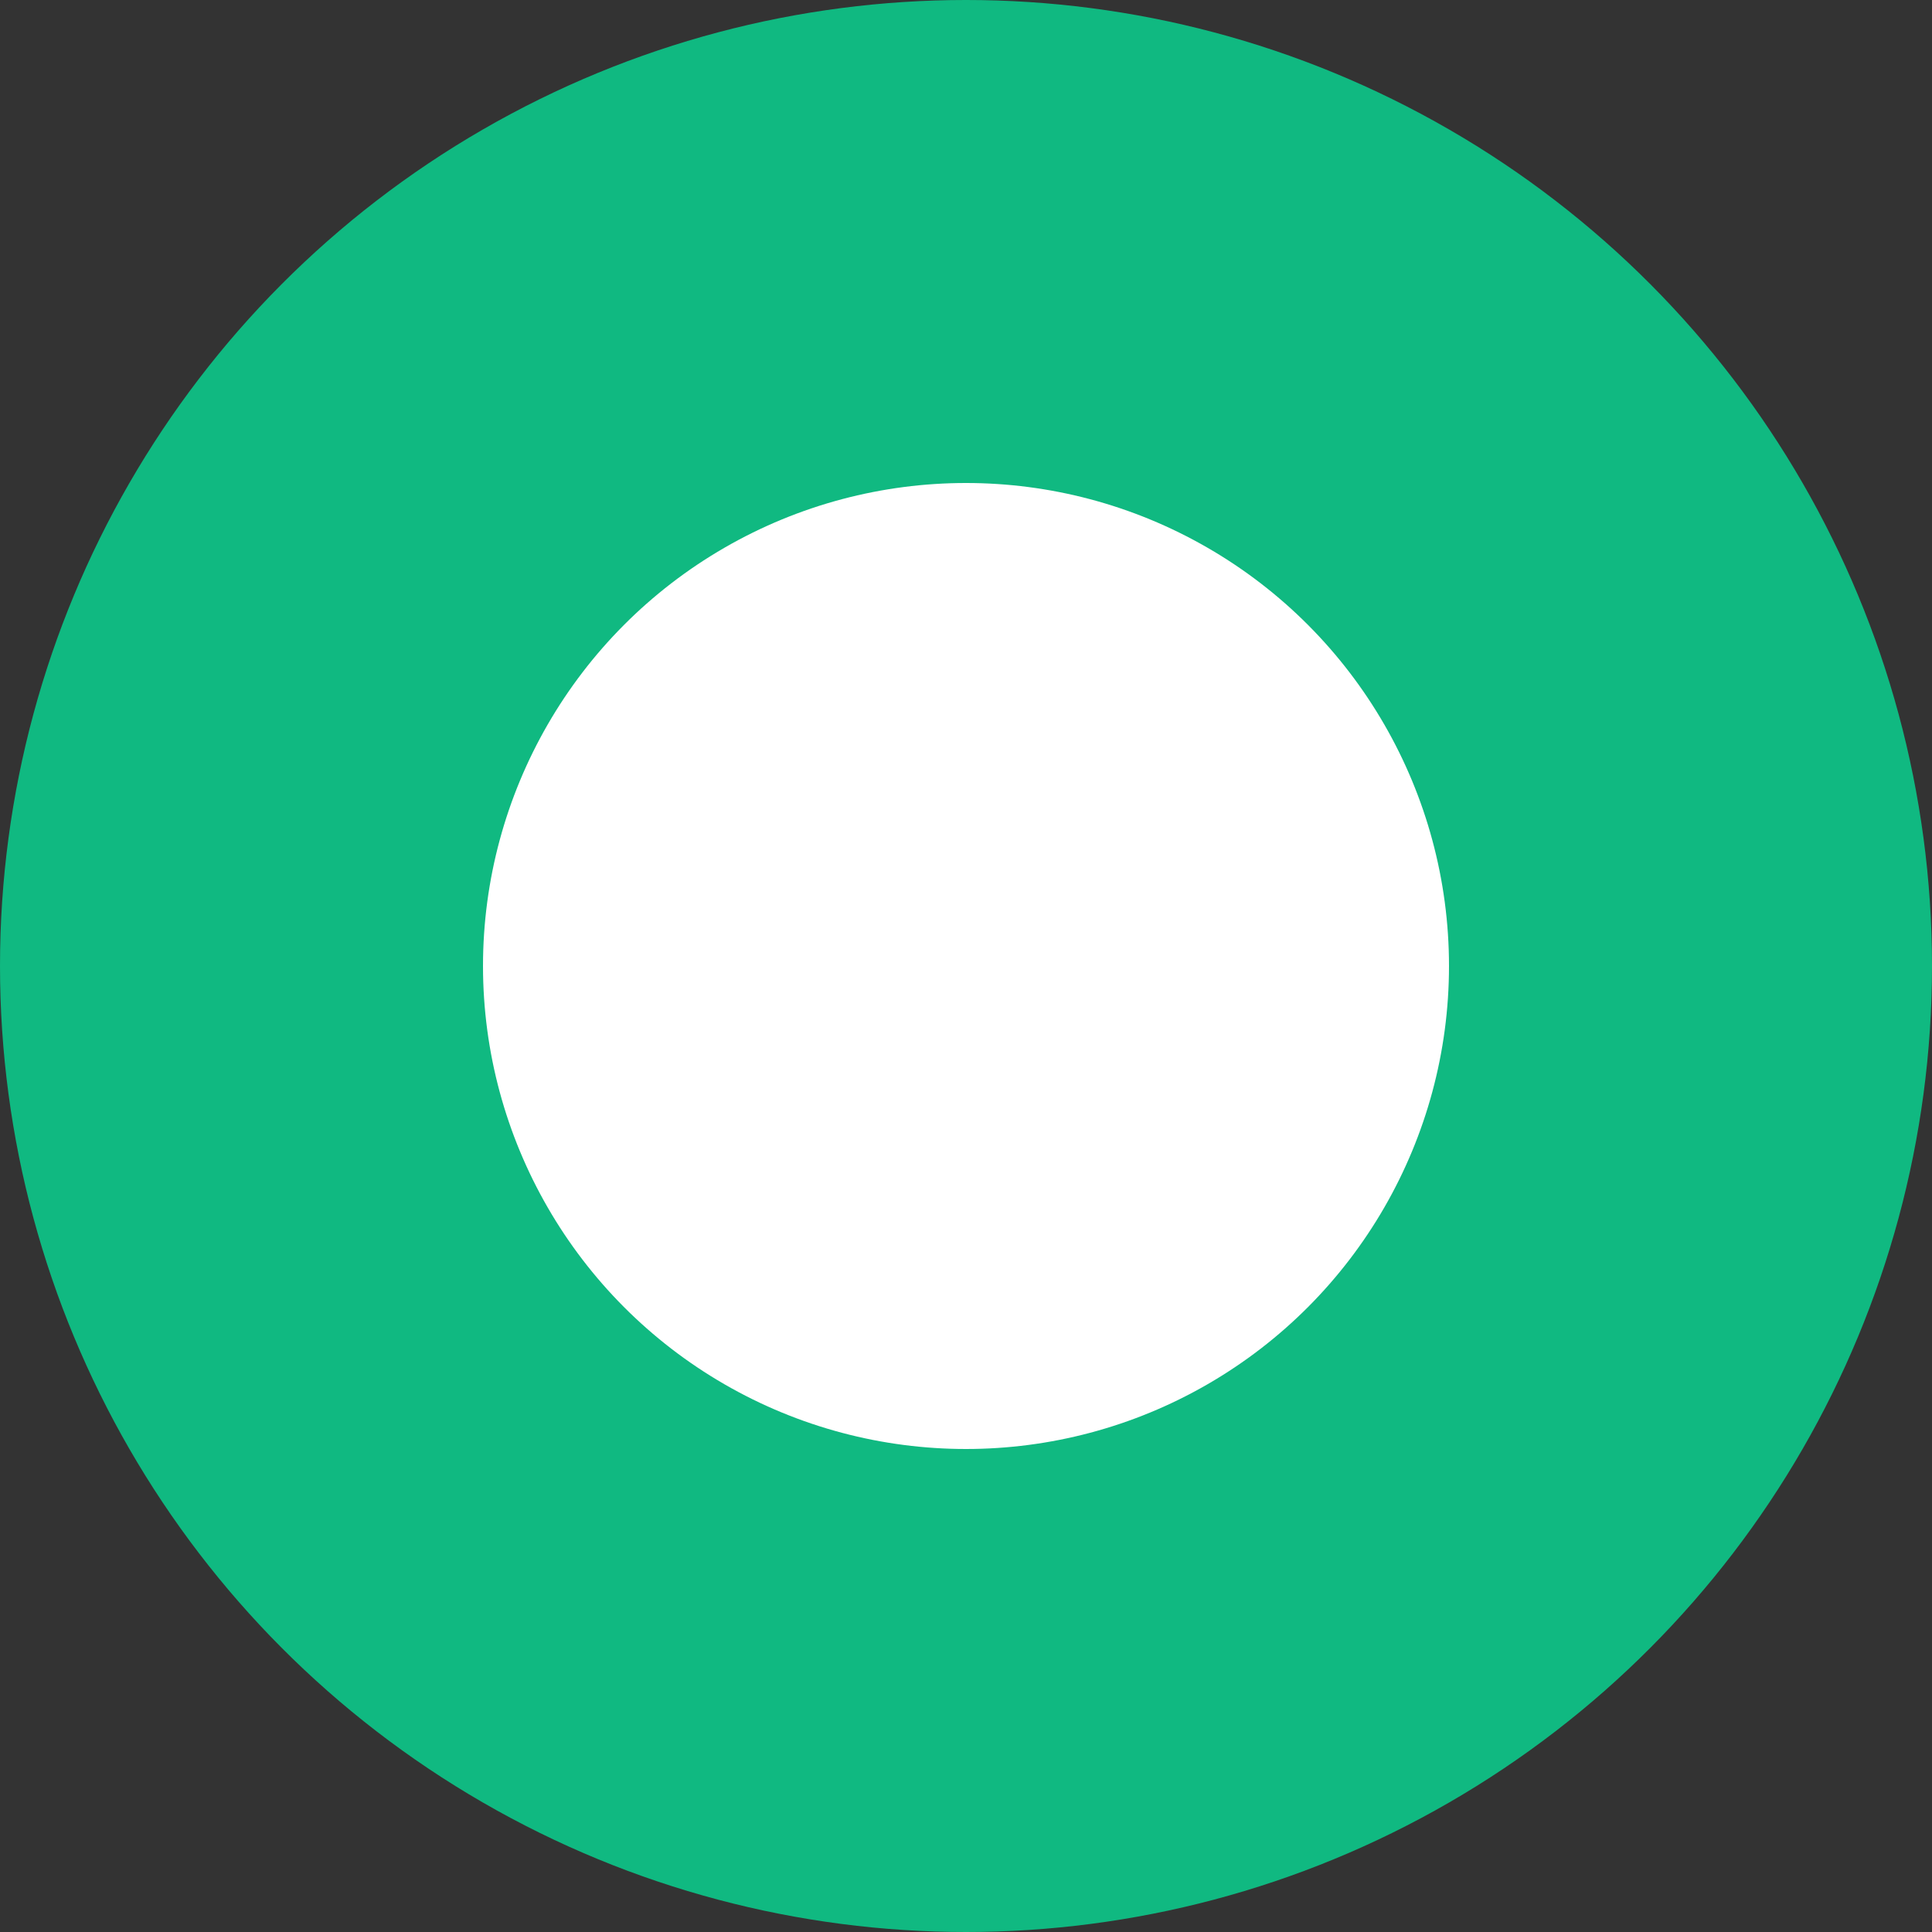 <svg width="32" height="32" viewBox="0 0 32 32" fill="none" xmlns="http://www.w3.org/2000/svg">
  <rect x="0" y="0" width="32" height="32" fill="#333333" stroke="none"/>
  <!-- Outer background circle matching header logo -->
  <circle cx="16" cy="16" r="16" fill="#10b981"/>
  
  <!-- Inner white circle matching header logo design -->
  <circle cx="16" cy="16" r="8" fill="#ffffff"/>
</svg>